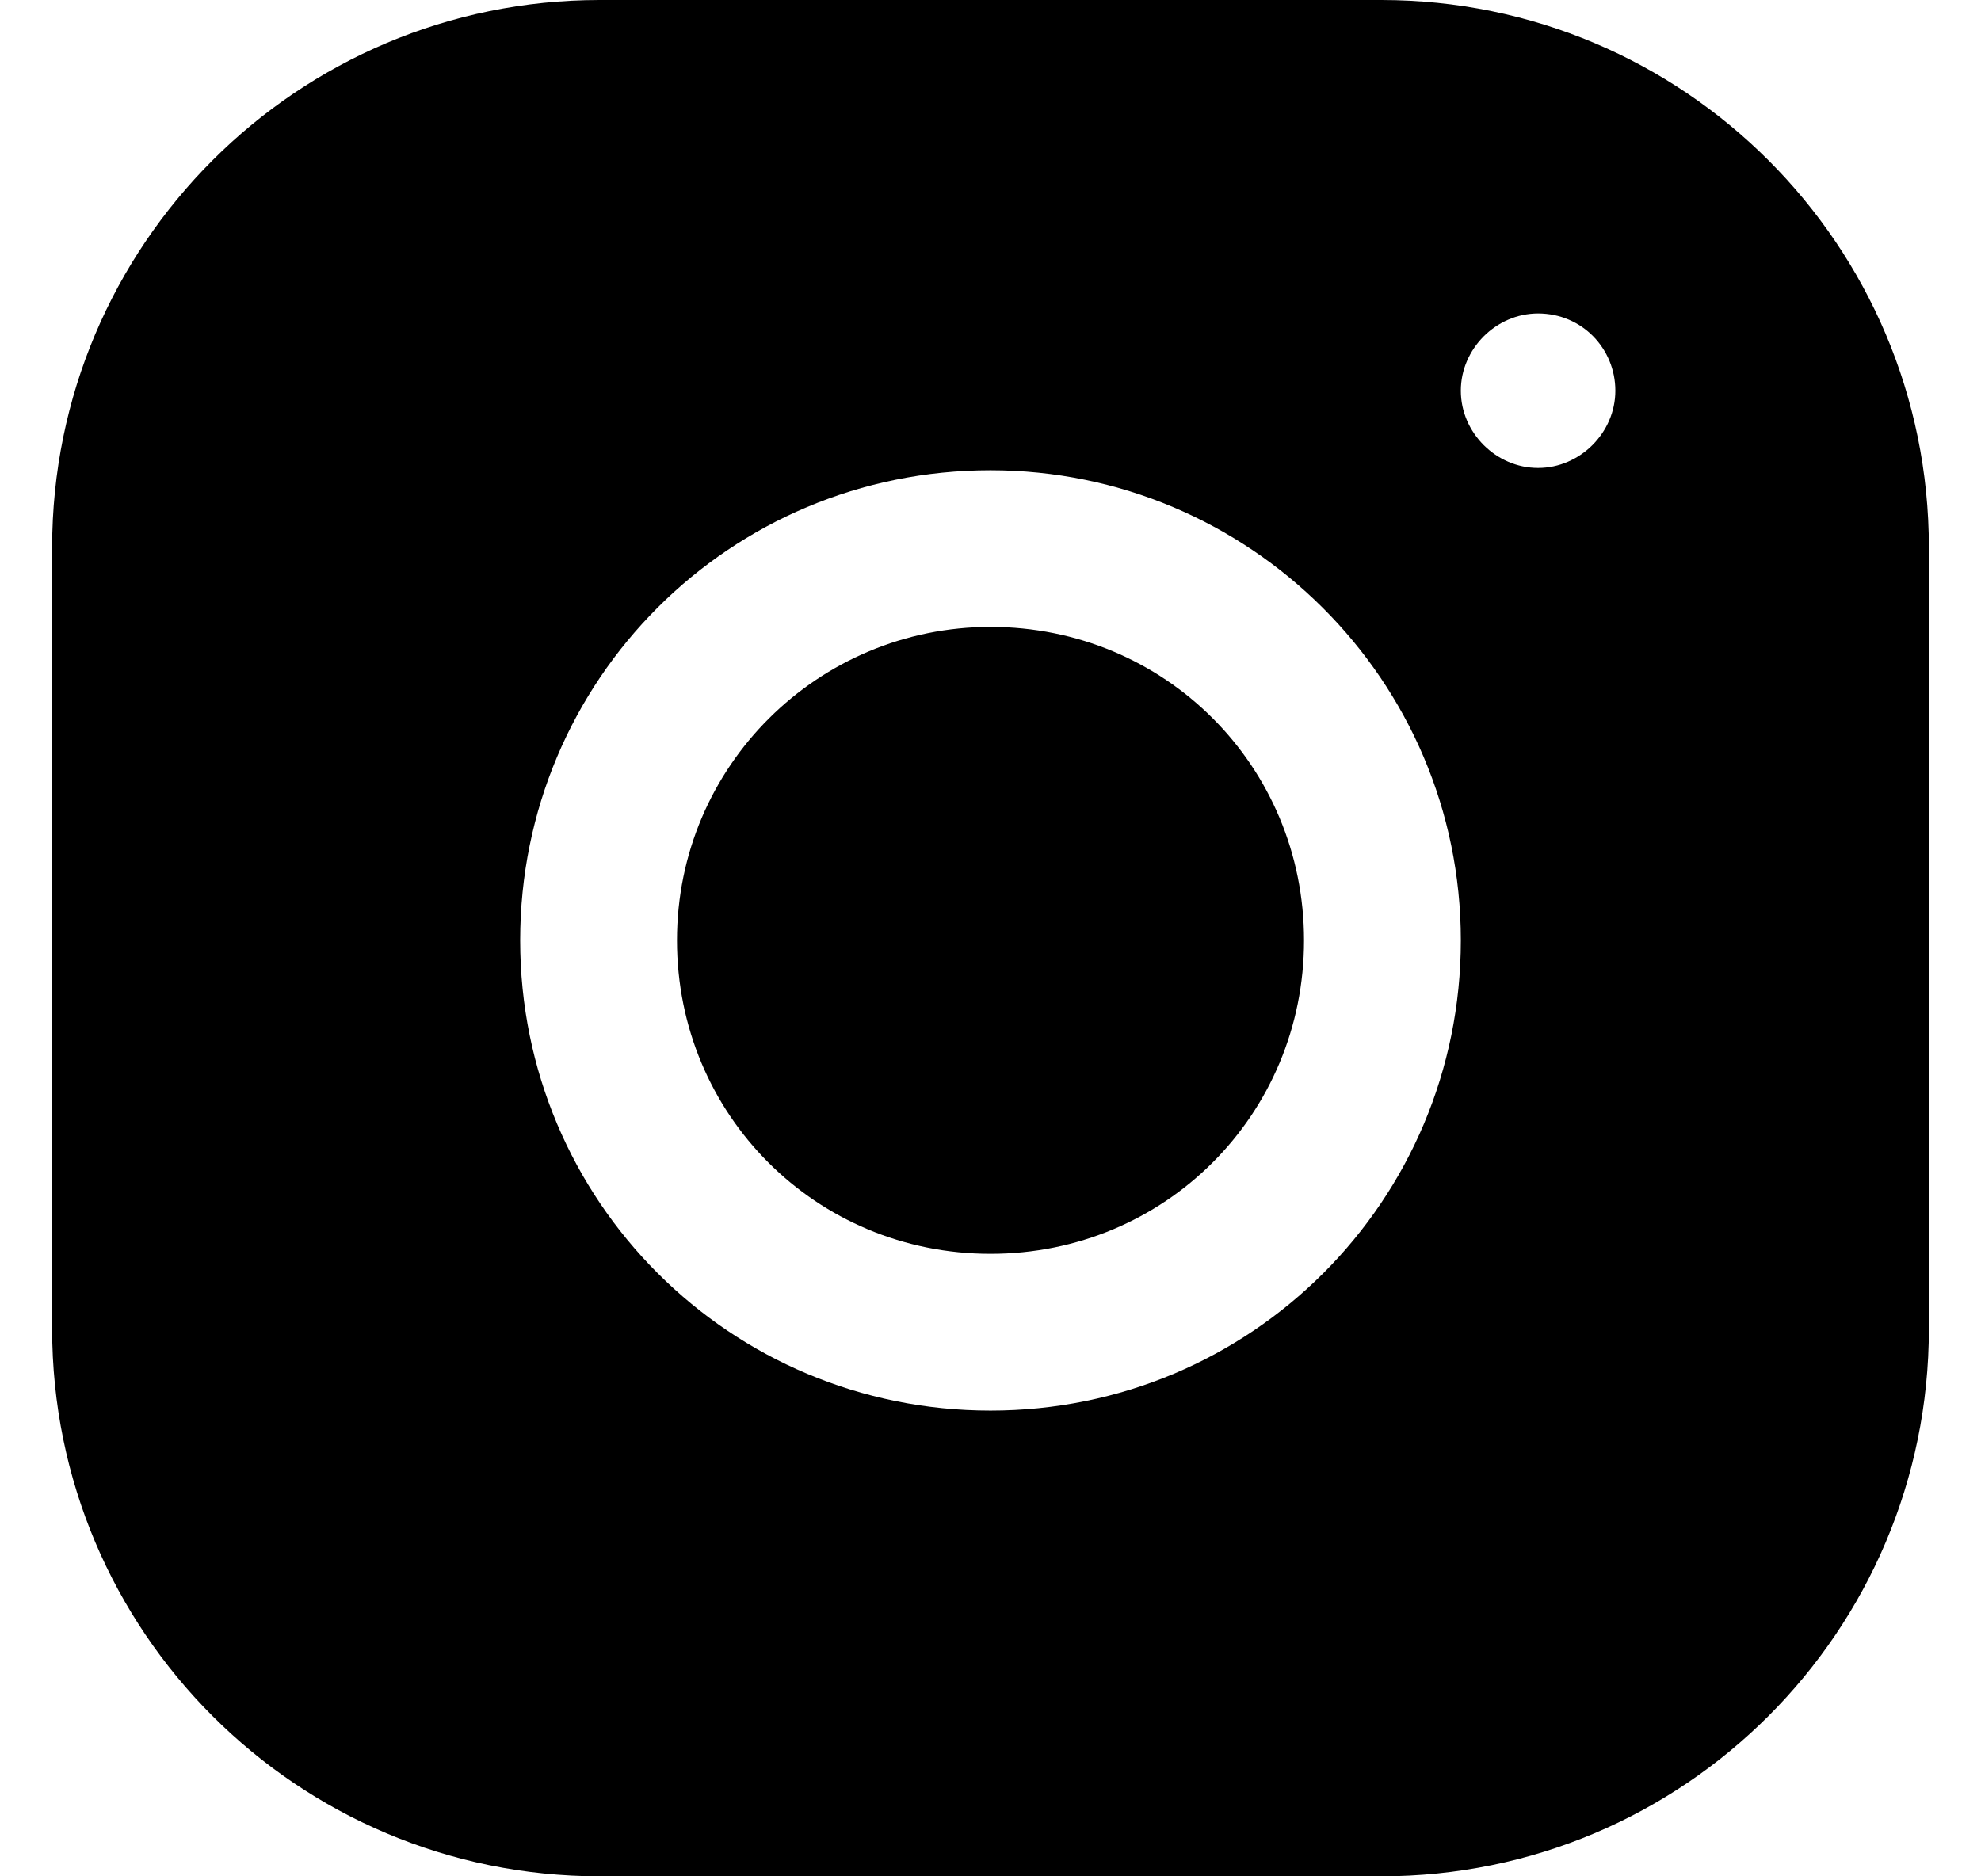 <svg width="19" height="18" viewBox="0 0 19 18" fill="none" xmlns="http://www.w3.org/2000/svg">
<path d="M5.752 0C2.851 0 0.5 2.351 0.5 5.252V12.748C0.5 15.649 2.851 18 5.752 18H13.248C16.149 18 18.5 15.649 18.5 12.748V5.252C18.5 2.351 16.149 0 13.248 0H5.752ZM14.752 3.007C15.175 3.007 15.493 3.346 15.493 3.748C15.493 4.151 15.154 4.489 14.752 4.489C14.349 4.489 14.011 4.151 14.011 3.748C14.011 3.346 14.349 3.007 14.752 3.007ZM9.5 4.511C11.978 4.511 14.011 6.522 14.011 9.021C14.011 11.52 11.999 13.532 9.5 13.532C7.001 13.532 4.989 11.52 4.989 9.021C4.989 6.522 7.001 4.511 9.5 4.511ZM9.5 6.014C7.848 6.014 6.493 7.348 6.493 9.021C6.493 10.694 7.827 12.028 9.5 12.028C11.173 12.028 12.507 10.694 12.507 9.021C12.507 7.348 11.173 6.014 9.5 6.014Z" fill="black"/>
</svg>
